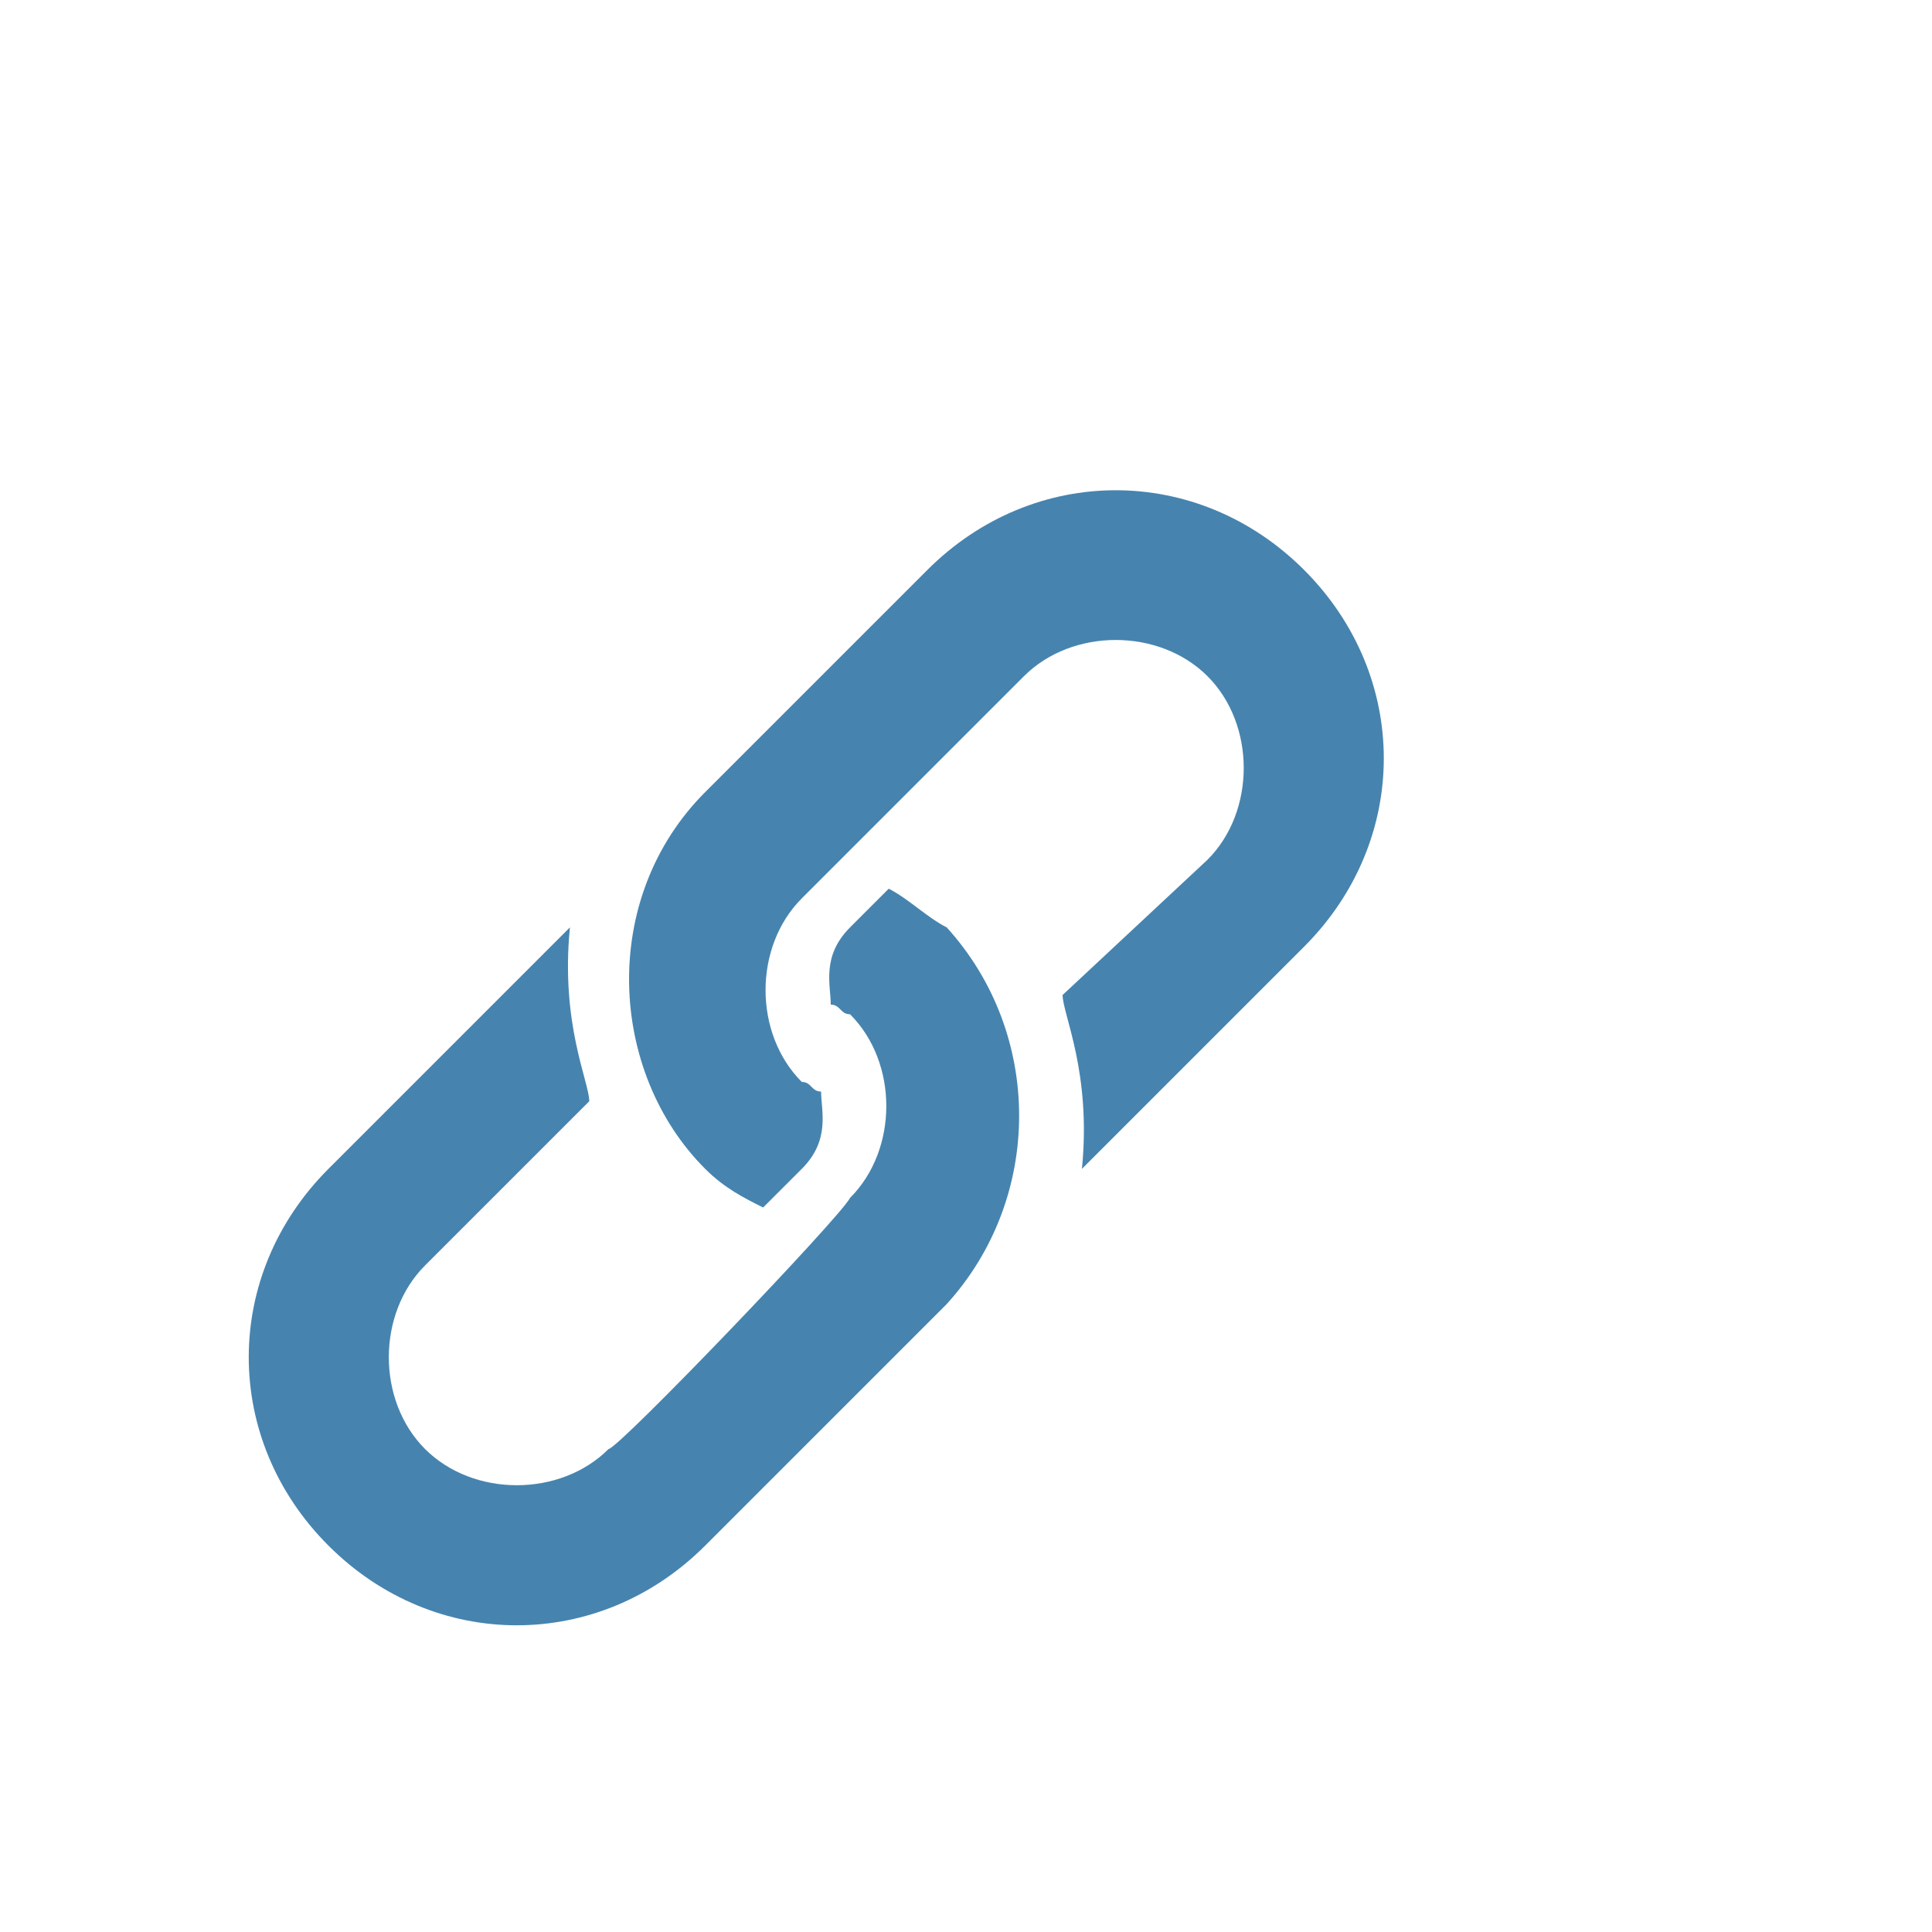 <?xml version="1.0" encoding="utf-8"?>
<!-- Generator: Adobe Illustrator 25.4.1, SVG Export Plug-In . SVG Version: 6.00 Build 0)  -->
<svg version="1.1" id="圖層_2" xmlns="http://www.w3.org/2000/svg" xmlns:xlink="http://www.w3.org/1999/xlink" x="0px" y="0px"
	 viewBox="0 0 20 20" style="enable-background:new 0 0 20 20;" xml:space="preserve">
<style type="text/css">
	.st0{fill:#4684AF;}
</style>
<g>
	<g>
		<g>
			<path class="st0" d="M13.5,5.9c-1.1-1.1-2.8-1.1-3.9,0L7.3,8.2c-1.1,1.1-1,2.9,0,3.9c0.2,0.2,0.4,0.3,0.6,0.4l0.4-0.4
				c0.3-0.3,0.2-0.6,0.2-0.8c-0.1,0-0.1-0.1-0.2-0.1c-0.5-0.5-0.5-1.4,0-1.9c0.1-0.1,2.2-2.2,2.3-2.3c0.5-0.5,1.4-0.5,1.9,0
				s0.5,1.4,0,1.9L11,10.3c0,0.2,0.3,0.8,0.2,1.8c0,0,0,0,0,0l2.3-2.3C14.6,8.7,14.6,7,13.5,5.9z"/>
		</g>
	</g>
	<g>
		<g>
			<path class="st0" d="M9.8,9.6C9.6,9.5,9.4,9.3,9.2,9.2L8.8,9.6c-0.3,0.3-0.2,0.6-0.2,0.8c0.1,0,0.1,0.1,0.2,0.1
				c0.5,0.5,0.5,1.4,0,1.9C8.7,12.6,6.4,15,6.3,15c-0.5,0.5-1.4,0.5-1.9,0s-0.5-1.4,0-1.9l1.7-1.7c0-0.2-0.3-0.8-0.2-1.8
				c0,0,0,0,0,0l-2.5,2.5c-1.1,1.1-1.1,2.8,0,3.9c1.1,1.1,2.8,1.1,3.9,0l2.5-2.5C10.8,12.4,10.8,10.7,9.8,9.6z"/>
		</g>
	</g>
</g>
</svg>
